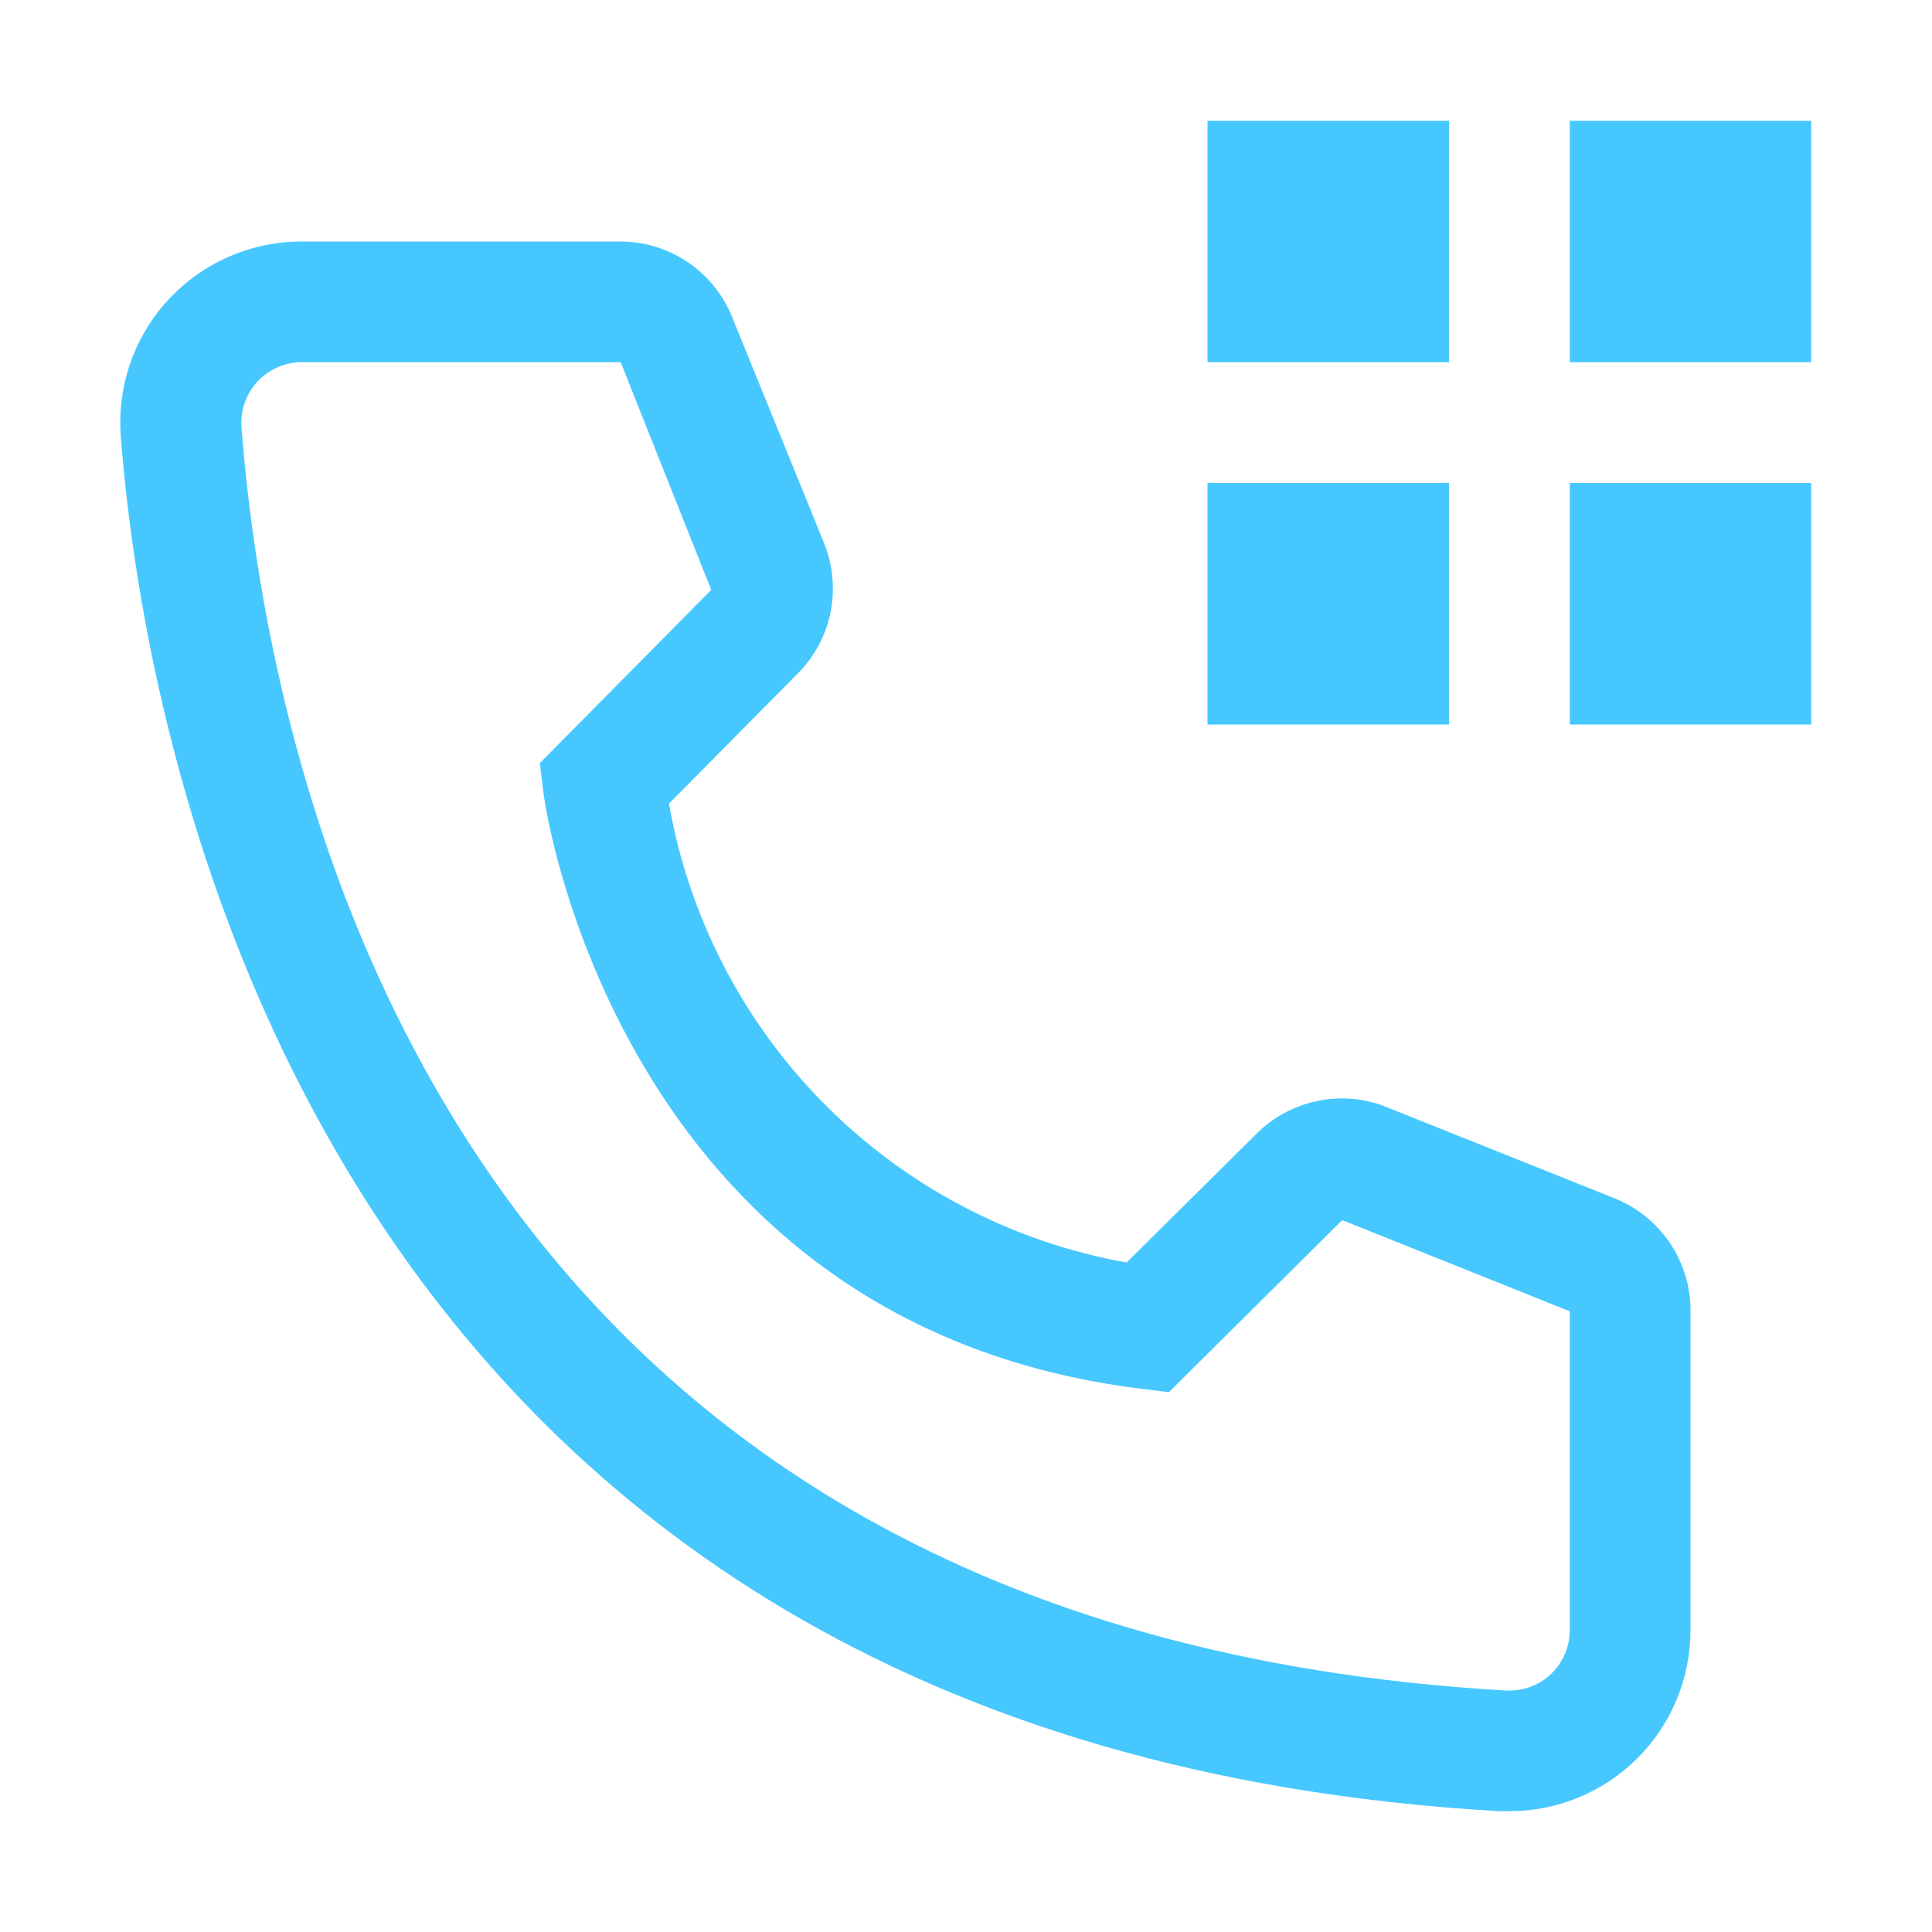 <?xml version="1.0" encoding="UTF-8"?> <svg xmlns="http://www.w3.org/2000/svg" width="15" height="15" viewBox="0 0 15 15" fill="none"> <path d="M12.188 0.938H14.062V2.812H12.188V0.938Z" fill="#46C8FF"></path> <path d="M12.188 3.75H14.062V5.625H12.188V3.75Z" fill="#46C8FF"></path> <path d="M9.375 0.938H11.25V2.812H9.375V0.938Z" fill="#46C8FF"></path> <path d="M9.375 3.75H11.25V5.625H9.375V3.75Z" fill="#46C8FF"></path> <path d="M11.719 14.062H11.639C2.428 13.533 1.121 5.761 0.938 3.389C0.909 3.017 1.029 2.649 1.272 2.366C1.515 2.083 1.86 1.908 2.232 1.879C2.269 1.876 2.306 1.875 2.344 1.875H4.814C5.002 1.875 5.186 1.931 5.341 2.036C5.496 2.142 5.617 2.291 5.686 2.466L6.399 4.219C6.467 4.389 6.484 4.576 6.448 4.756C6.411 4.936 6.322 5.101 6.192 5.231L5.194 6.239C5.349 7.126 5.774 7.943 6.409 8.58C7.045 9.218 7.861 9.644 8.747 9.802L9.764 8.794C9.896 8.665 10.063 8.579 10.244 8.545C10.425 8.51 10.612 8.53 10.781 8.602L12.549 9.309C12.72 9.381 12.867 9.502 12.97 9.658C13.072 9.813 13.127 9.995 13.125 10.181V12.656C13.125 13.029 12.977 13.387 12.713 13.651C12.45 13.914 12.092 14.062 11.719 14.062ZM2.344 2.812C2.282 2.812 2.221 2.824 2.164 2.848C2.108 2.871 2.056 2.905 2.012 2.949C1.968 2.992 1.934 3.044 1.91 3.101C1.886 3.157 1.874 3.218 1.874 3.28C1.874 3.293 1.874 3.306 1.875 3.319C2.091 6.094 3.474 12.656 11.691 13.125C11.815 13.132 11.937 13.09 12.03 13.008C12.123 12.925 12.179 12.809 12.187 12.685L12.188 12.656V10.181L10.421 9.473L9.075 10.809L8.85 10.781C4.772 10.27 4.219 6.192 4.219 6.15L4.191 5.925L5.522 4.58L4.819 2.812H2.344Z" fill="#46C8FF"></path> </svg> 